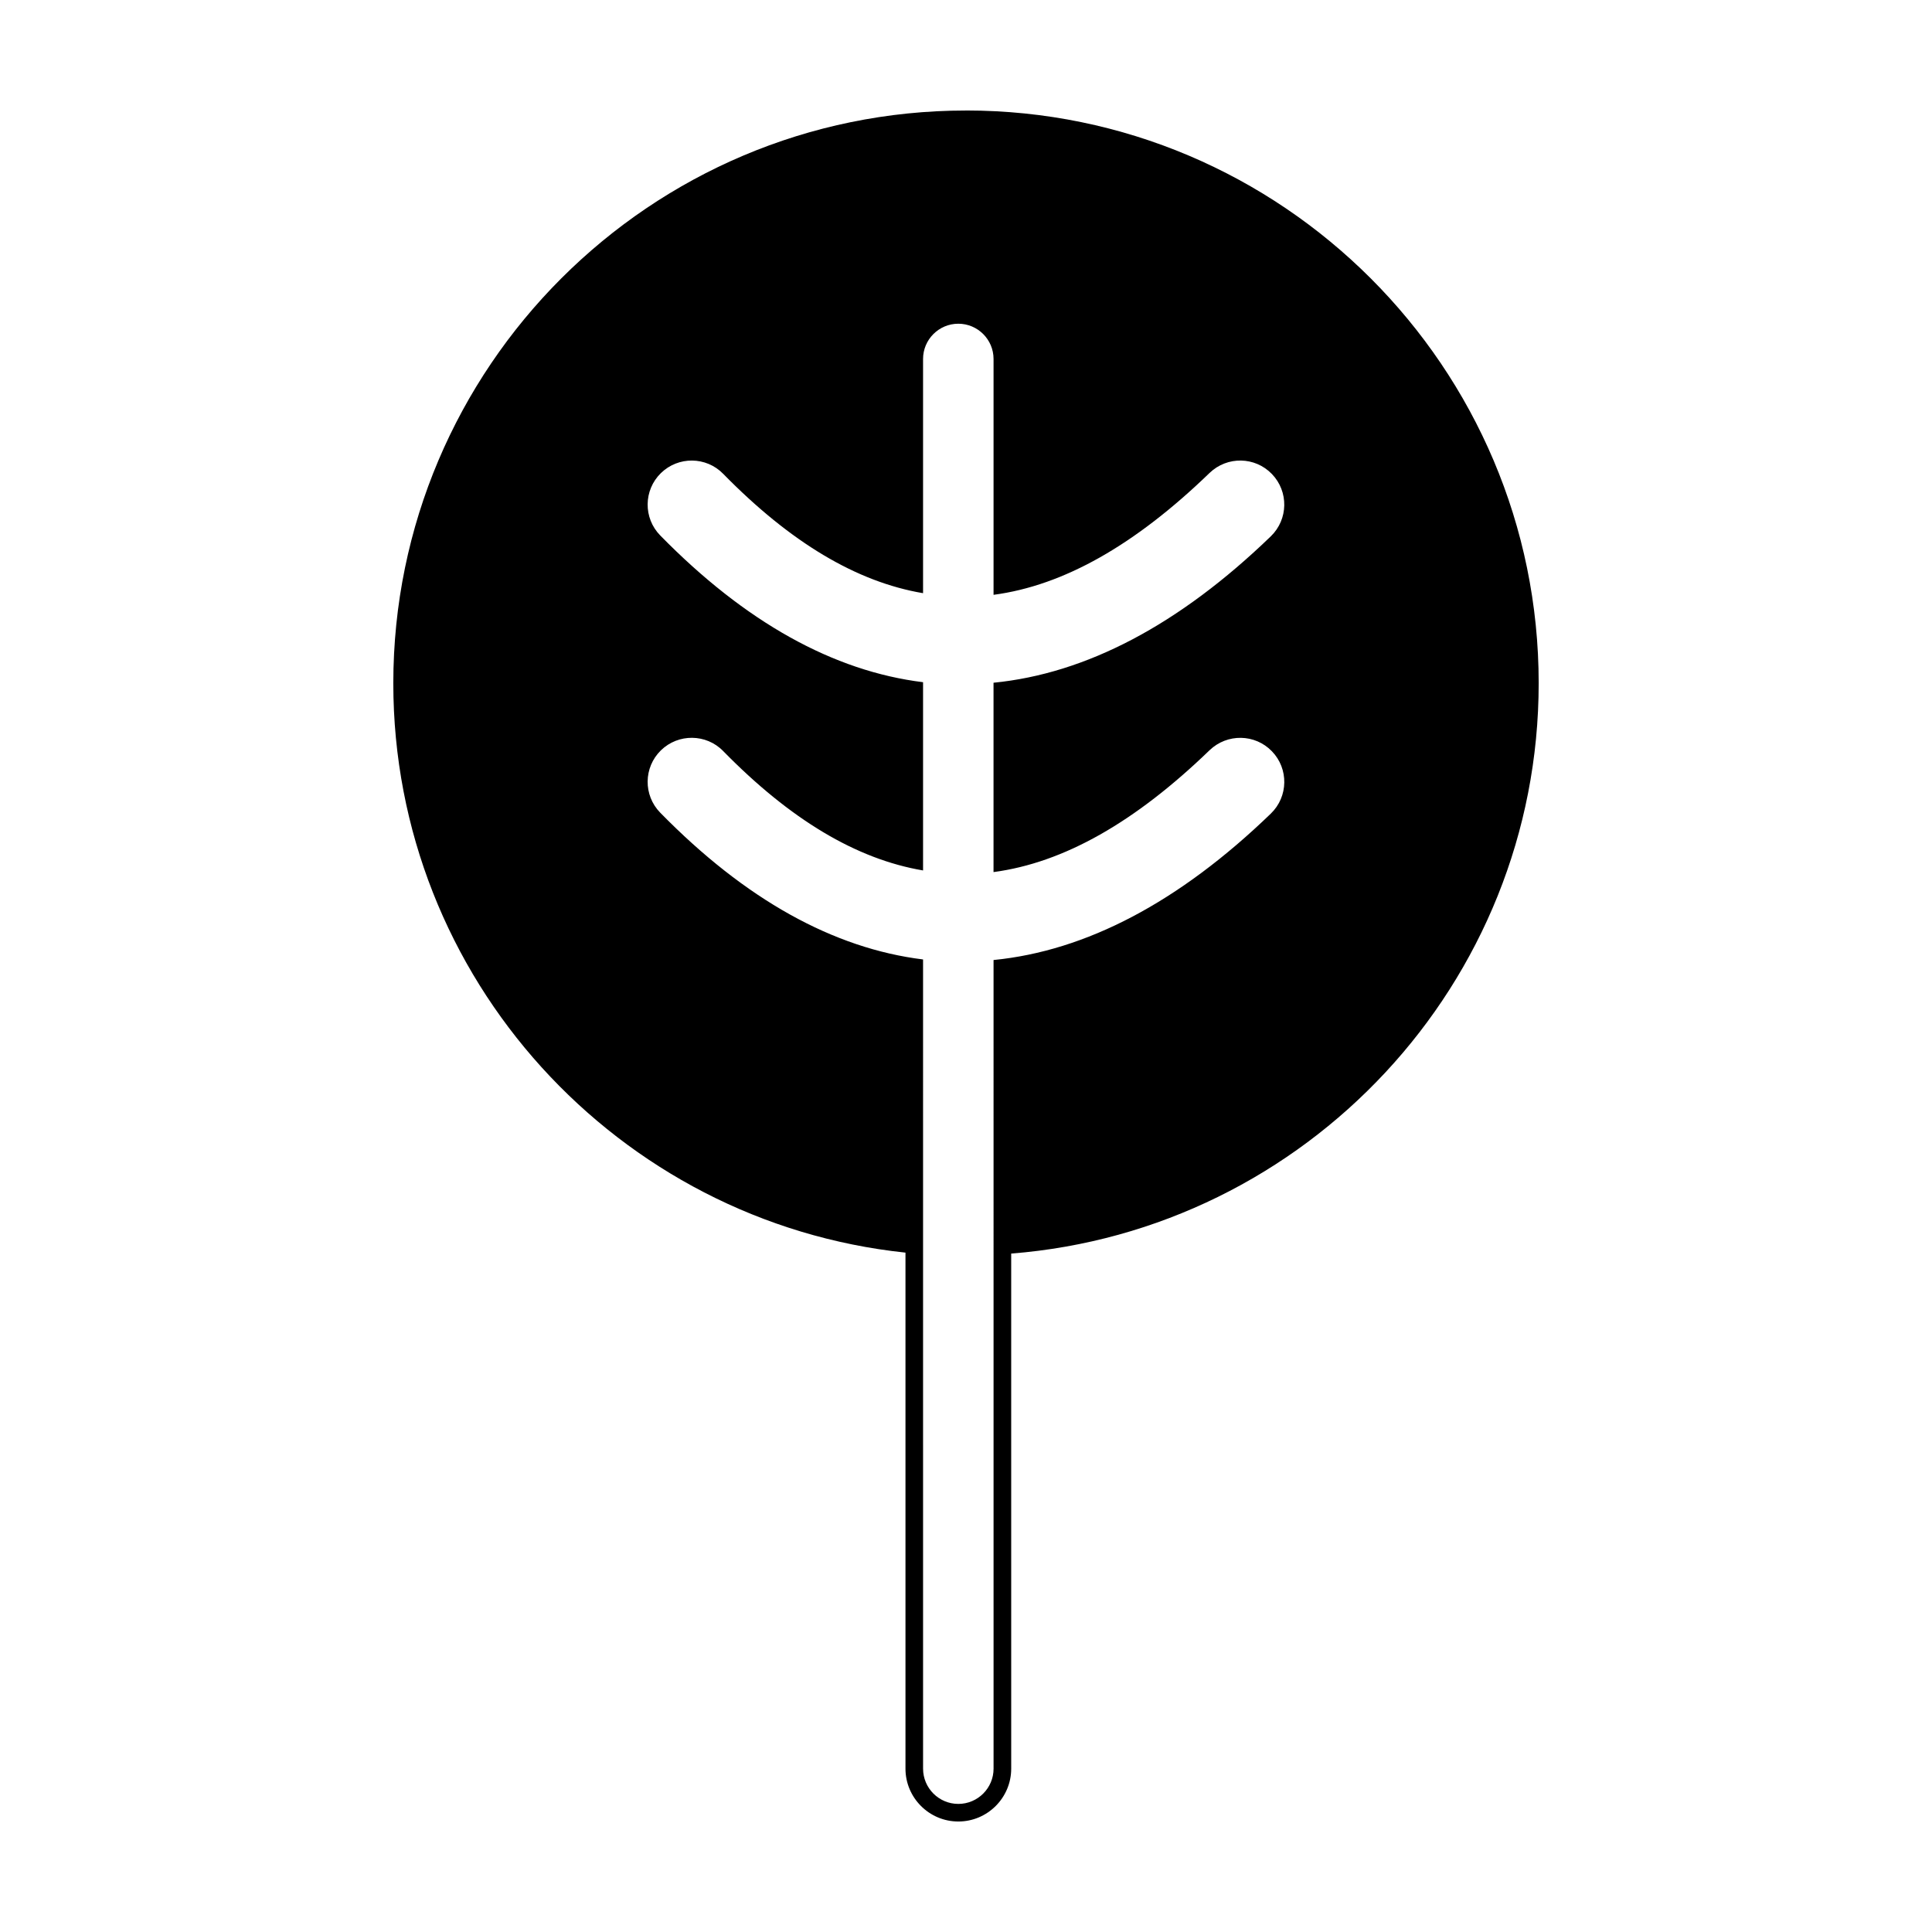 <?xml version="1.0" encoding="UTF-8"?>
<!-- Uploaded to: SVG Repo, www.svgrepo.com, Generator: SVG Repo Mixer Tools -->
<svg fill="#000000" width="800px" height="800px" version="1.1" viewBox="144 144 512 512" xmlns="http://www.w3.org/2000/svg">
 <path d="m400 173.29c-83.684 0-151.77 68.078-151.77 151.77 0 78.266 59.555 142.86 135.73 150.9v136.75c0 7.719 6.289 14.008 14.008 14.008 7.723 0 14.012-6.289 14.012-14.008l-0.004-136.5c78.086-6.141 139.79-71.516 139.79-151.16 0.008-83.691-68.082-151.77-151.76-151.77zm64.562 169.52c4.66-4.473 12.035-4.348 16.504 0.281 4.488 4.637 4.359 12.031-0.273 16.512-24.355 23.531-49.031 36.41-73.492 38.812l0.004 214.3c0 5.148-4.188 9.34-9.34 9.34-5.148 0-9.34-4.188-9.34-9.34l-0.004-214.45c-23.723-2.918-47.109-15.875-69.652-38.895-4.516-4.609-4.438-12 0.168-16.512 4.606-4.5 12.012-4.434 16.504 0.172 17.816 18.188 35.332 28.66 52.98 31.648v-49.887c-23.723-2.918-47.102-15.875-69.652-38.891-4.516-4.609-4.438-11.996 0.168-16.516 4.606-4.5 11.996-4.434 16.504 0.172 17.816 18.184 35.332 28.656 52.98 31.645v-62.07c0-5.148 4.188-9.34 9.34-9.34 5.152 0 9.34 4.191 9.34 9.34v62.504c18.605-2.469 37.523-13.227 57.254-32.305 4.66-4.481 12.035-4.352 16.504 0.281 4.488 4.637 4.359 12.027-0.273 16.512-24.355 23.527-49.02 36.406-73.492 38.809v50.18c18.625-2.473 37.539-13.23 57.27-32.309z"/>
</svg>